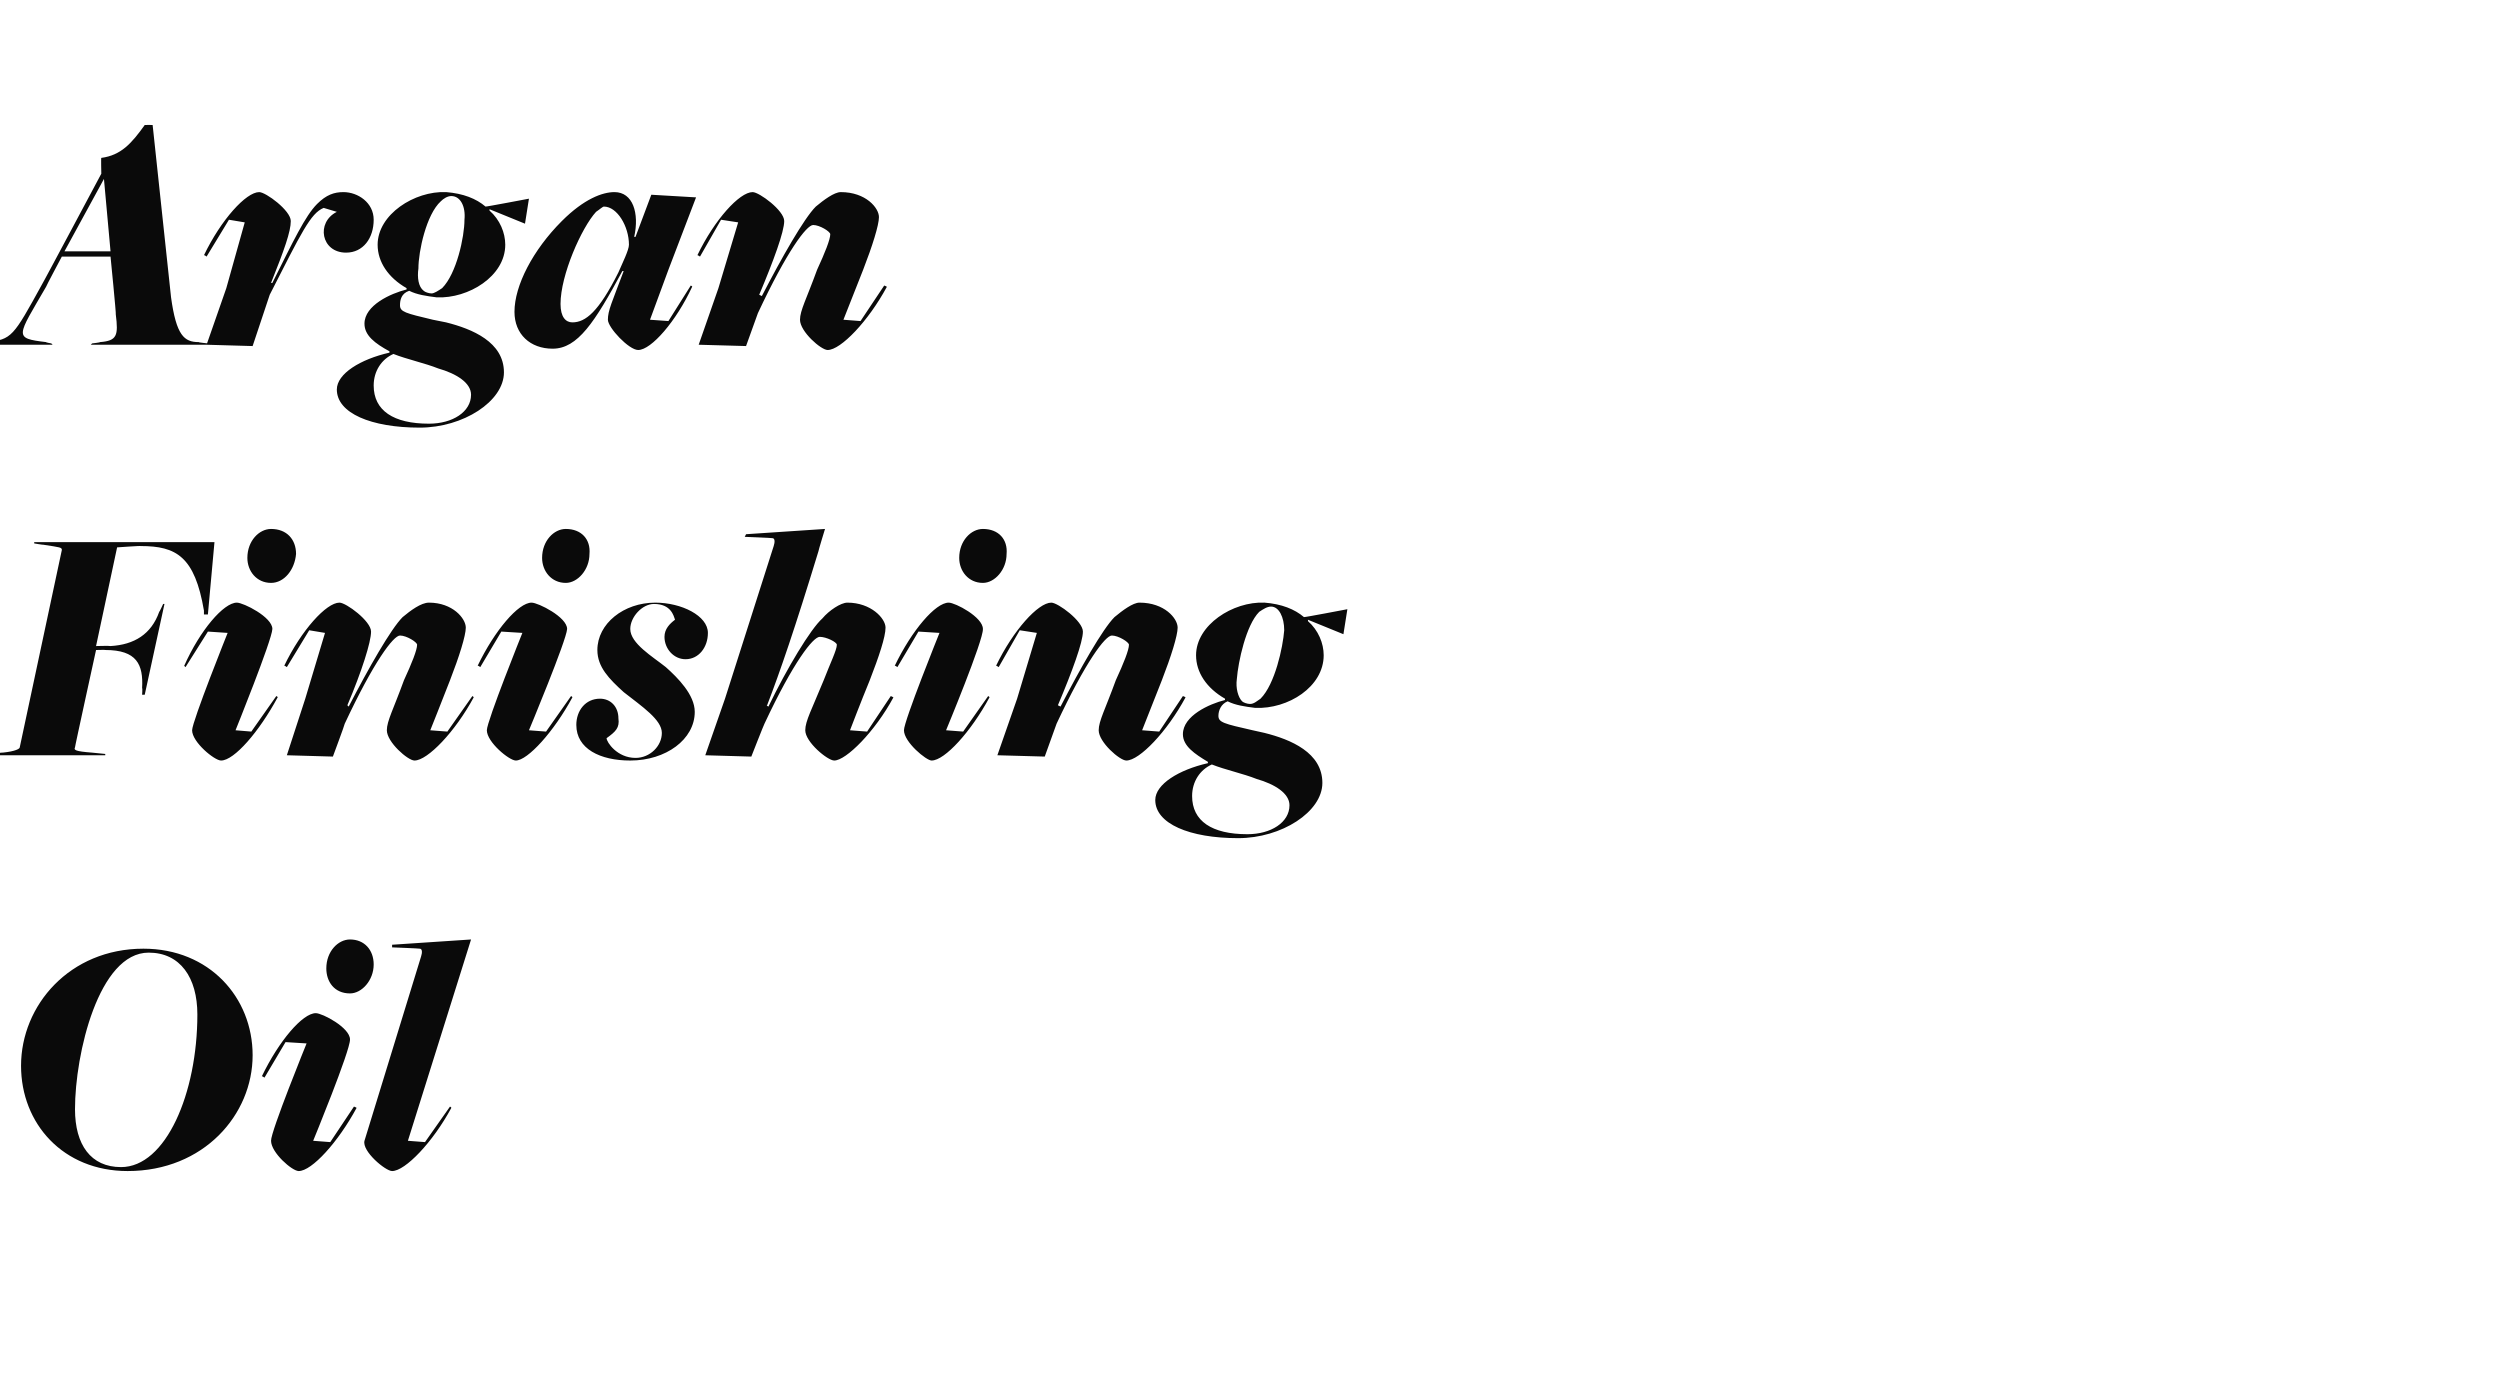 <?xml version="1.0" standalone="no"?><!DOCTYPE svg PUBLIC "-//W3C//DTD SVG 1.1//EN" "http://www.w3.org/Graphics/SVG/1.1/DTD/svg11.dtd"><svg xmlns="http://www.w3.org/2000/svg" version="1.1" width="190px" height="104.6px" viewBox="0 -9 190 104.6" style="top:-9px"><desc>Argan Finishing Oil</desc><defs/><g id="Polygon228966"><path d="m1.6 72c0-4.6 3.7-8.9 9.3-8.9c5 0 8.3 3.7 8.3 8.1c0 4.5-3.7 8.8-9.5 8.8c-4.9 0-8.1-3.6-8.1-8zm13.4-3.9c0-2.8-1.3-4.7-3.7-4.7c-3.8 0-5.6 7.7-5.6 11.9c0 2.7 1.2 4.4 3.5 4.4c3.4 0 5.8-5.6 5.8-11.6zm9.8-3.5c0-1.3.9-2.2 1.8-2.2c1.1 0 1.8.8 1.8 1.9c0 1.2-.9 2.2-1.8 2.2c-1.2 0-1.8-.9-1.8-1.9zm-4.2 13.1c-.03-.69 2.7-7.4 2.7-7.4l-1.6-.1l-1.6 2.7c0 0-.18-.13-.2-.1c1.3-2.7 3.1-4.8 4.1-4.8c.5 0 2.6 1.1 2.6 2c.02.85-2.8 7.7-2.8 7.7l1.3.1l1.8-2.7c0 0 .19.07.2.1c-1.4 2.6-3.4 4.8-4.4 4.8c-.5 0-2.1-1.4-2.1-2.3zm7.1 0c0 0 4.3-14 4.3-14c.1-.3.1-.6-.1-.6c-.02-.02-2.1-.1-2.1-.1l0-.2l6-.4l-4.8 15.3l1.3.1l1.9-2.7c0 0 .12.07.1.1c-1.4 2.6-3.5 4.8-4.5 4.8c-.5 0-2.3-1.5-2.1-2.3z" stroke="none" fill="#0a0a0a"/></g><g id="Polygon228965"><path d="m-.8 48.3c0 0 1.03-.12 1-.1c1-.1 1.3-.3 1.3-.4c0 0 3.2-15 3.2-15c0-.2-.1-.2-1.4-.4c0 .02-.7-.1-.7-.1l0-.1l13.7 0l-.5 5.5l-.3 0c0 0 0-.29 0-.3c-.7-4.1-2.1-4.9-4.8-4.9c.01-.03-1.8.1-1.8.1l-1.6 7.5c0 0 1.07-.03 1.1 0c1.8-.1 3.1-.9 3.7-2.6c.02.02.3-.6.3-.6l.1 0l-1.5 6.9l-.2 0c0 0 .04-.51 0-.5c.1-1.8-.4-2.9-2.8-2.9c.03-.02-.7 0-.7 0c0 0-1.63 7.44-1.6 7.4c-.1.2 0 .3 1.3.4c.05 0 1 .1 1 .1l0 .1l-8.9 0l.1-.1zm19.6-14.9c0-1.3.9-2.2 1.8-2.2c1.2 0 1.9.8 1.9 1.9c-.1 1.2-.9 2.2-1.9 2.2c-1.1 0-1.8-.9-1.8-1.9zm-4.2 13.1c.01-.69 2.7-7.4 2.7-7.4l-1.5-.1l-1.7 2.7c0 0-.14-.13-.1-.1c1.2-2.7 3-4.8 4-4.8c.5 0 2.7 1.1 2.7 2c-.03.85-2.8 7.7-2.8 7.7l1.2.1l1.9-2.7c0 0 .14.07.1.1c-1.4 2.6-3.3 4.8-4.3 4.8c-.5 0-2.2-1.4-2.2-2.3zm14.8 0c0-.7.5-1.6 1.3-3.8c.6-1.3 1-2.3 1-2.7c0-.2-.8-.7-1.3-.7c-.5 0-2 2-4.2 6.7c.01.05-.9 2.5-.9 2.5l-3.5-.1l1.4-4.3l1.5-5l-1.2-.2l-1.7 2.8c0 0-.17-.13-.2-.1c1.3-2.7 3.2-4.8 4.2-4.8c.5 0 2.4 1.4 2.4 2.2c0 .8-.7 3-1.8 5.6c0 0 .1.1.1.1c1.5-2.9 3.2-5.9 4.1-6.8c.6-.5 1.4-1.1 2-1.1c1.8 0 2.8 1.2 2.8 1.9c0 .6-.5 2.2-1.2 4c-.61 1.58-1.5 3.8-1.5 3.8l1.3.1l1.9-2.7c0 0 .11.07.1.1c-1.4 2.6-3.5 4.8-4.5 4.8c-.5 0-2.1-1.4-2.1-2.3zm11.8-13.1c0-1.3.9-2.2 1.8-2.2c1.2 0 1.9.8 1.8 1.9c0 1.2-.9 2.2-1.8 2.2c-1.1 0-1.8-.9-1.8-1.9zm-4.2 13.1c0-.69 2.7-7.4 2.7-7.4l-1.6-.1l-1.6 2.7c0 0-.15-.13-.2-.1c1.3-2.7 3.1-4.8 4.1-4.8c.5 0 2.7 1.1 2.7 2c-.04.85-2.9 7.7-2.9 7.7l1.3.1l1.9-2.7c0 0 .12.07.1.1c-1.4 2.6-3.4 4.8-4.3 4.8c-.5 0-2.2-1.4-2.2-2.3zm6.8-.4c0-1.1.7-2 1.8-2c.8 0 1.4.6 1.4 1.5c.1.7-.2 1-.9 1.5c0 .3.8 1.5 2.2 1.5c1.1 0 2-.9 2-1.9c0-1-1.5-2-2.9-3.1c-1.1-1-2-1.9-2-3.2c0-2 2-3.6 4.4-3.6c2 0 4 1 4 2.3c0 1.1-.7 2-1.7 2c-.9 0-1.6-.8-1.6-1.7c0-.6.4-1 .8-1.3c-.1-.3-.3-1.2-1.6-1.2c-.9 0-1.8 1-1.8 1.9c0 1.1 1.7 2.1 2.7 2.9c.9.8 2.2 2.1 2.2 3.4c0 2.1-2.2 3.7-4.9 3.7c-2.3 0-4.1-.9-4.1-2.7zm17.4.4c0-.7.5-1.6 1.4-3.8c.5-1.3 1-2.3 1-2.7c0-.2-.8-.6-1.3-.6c-.5 0-2 1.9-4.2 6.6c-.04.05-1 2.5-1 2.5l-3.5-.1l1.5-4.3c0 0 3.71-11.63 3.7-11.6c.1-.3.1-.6-.1-.6c-.02-.02-2.1-.1-2.1-.1l.1-.2l6-.4c0 0-.51 1.66-.5 1.7c-1.8 5.9-2.9 9.1-3.9 11.7c-.1 0 .1.1.1.1c1.4-2.9 3.2-5.9 4.1-6.7c.5-.6 1.4-1.2 1.9-1.2c1.8 0 2.9 1.2 2.9 1.9c0 .7-.5 2.2-1.2 4c-.66 1.6-1.5 3.8-1.5 3.8l1.3.1l1.8-2.7c0 0 .16.07.2.1c-1.4 2.6-3.6 4.8-4.5 4.8c-.5 0-2.2-1.4-2.2-2.3zm11.7-13.1c0-1.3.9-2.2 1.8-2.2c1.2 0 1.9.8 1.8 1.9c0 1.2-.9 2.2-1.8 2.2c-1.1 0-1.8-.9-1.8-1.9zm-4.2 13.1c-.01-.69 2.7-7.4 2.7-7.4l-1.6-.1l-1.6 2.7c0 0-.16-.13-.2-.1c1.3-2.7 3.1-4.8 4.1-4.8c.5 0 2.6 1.1 2.6 2c.05.85-2.8 7.7-2.8 7.7l1.3.1l1.9-2.7c0 0 .12.07.1.1c-1.4 2.6-3.4 4.8-4.4 4.8c-.4 0-2.1-1.4-2.1-2.3zm14.8 0c0-.7.5-1.6 1.3-3.8c.6-1.3 1-2.3 1-2.7c0-.2-.8-.7-1.3-.7c-.5 0-2 2-4.2 6.7c-.01.05-.9 2.5-.9 2.5l-3.6-.1l1.5-4.3l1.5-5l-1.3-.2l-1.6 2.8c0 0-.19-.13-.2-.1c1.3-2.7 3.2-4.8 4.2-4.8c.5 0 2.4 1.4 2.4 2.2c0 .8-.8 3-1.9 5.6c0 0 .2.1.2.1c1.5-2.9 3.2-5.9 4.1-6.8c.6-.5 1.4-1.1 1.9-1.1c1.9 0 2.9 1.2 2.9 1.9c0 .6-.5 2.2-1.2 4c-.63 1.58-1.5 3.8-1.5 3.8l1.3.1l1.8-2.7c0 0 .19.07.2.1c-1.4 2.6-3.5 4.8-4.5 4.8c-.5 0-2.1-1.4-2.1-2.3zm4.3 5.3c0-1.2 1.8-2.3 4-2.8c0 0 0-.1 0-.1c-1-.6-1.9-1.2-1.9-2.1c0-1.4 2-2.3 3.2-2.6c0 0 0-.1 0-.1c-1.4-.8-2.2-2-2.2-3.3c0-2.3 2.8-4.1 5.2-4c1.3.1 2.3.5 3 1.1c.01.03 3.3-.6 3.3-.6l-.3 1.9l-2.7-1.1c0 0 .02.09 0 .1c.8.7 1.2 1.7 1.2 2.6c0 2.4-2.7 4.1-5.2 4c-.8-.1-1.5-.2-2.1-.5c-.5.2-.7.7-.7 1.1c0 .5.4.6 2.6 1.1c0 0 .9.2.9.2c2 .5 4.4 1.5 4.4 3.8c0 2.2-3.1 4.2-6.4 4.2c-3.7 0-6.3-1.1-6.3-2.9zm8-7.7c1.1-1.1 1.7-3.9 1.8-5.2c0-1-.4-1.8-1-1.8c-.3 0-.6.2-.9.4c-1 1-1.6 3.8-1.7 5.1c-.1.7.1 1.4.4 1.7c.1.1.4.2.6.2c.3 0 .5-.2.8-.4zm2.2 8.1c0-.9-1.1-1.6-2.5-2c-1-.4-2.4-.7-3.4-1.1c-.9.4-1.5 1.3-1.5 2.4c0 1.9 1.5 2.9 4.2 2.9c1.8 0 3.2-.9 3.2-2.2z" stroke="none" fill="#0a0a0a"/></g><g id="Polygon228964"><path d="m4.7 10.5c0 0-1.22 2.29-1.2 2.3c-2.2 3.8-2.5 3.9 0 4.2c-.02.03.4.1.4.1l.1.1l-5.5 0l0-.1c0 0 .54-.07.5-.1c1.9-.2 2-.4 4.2-4.4c0 .04 4.5-8.4 4.5-8.4c0 0-.03-1.24 0-1.2c1.5-.2 2.3-1.1 3.3-2.5c0-.01.6 0 .6 0c0 0 1.4 13.07 1.4 13.1c.4 2.9 1 3.4 2.1 3.4c-.02.03.7.1.7.1l0 .1l-8.9 0l.1-.1c0 0 .62-.07.6-.1c1.3-.1 1.4-.5 1.2-2.1c.04.02-.4-4.4-.4-4.4l-3.7 0zm3.7-.4l-.5-5.5l0 0l-3 5.5l3.5 0zm7.3 7.1l1.5-4.3l1.4-5l-1.2-.2l-1.7 2.8c0 0-.15-.13-.2-.1c1.3-2.7 3.2-4.8 4.2-4.8c.5 0 2.4 1.4 2.4 2.2c0 .8-.5 2.2-1.5 4.7c0 0 .1 0 .1 0c1.6-3.2 2.5-5.1 3.4-6c.7-.7 1.3-.9 2-.9c1.1 0 2.3.8 2.3 2.1c0 1.4-.8 2.5-2.1 2.5c-1.9 0-2.3-2.3-.7-3.1c0 0-1-.3-1-.3c-1 .4-1.7 1.9-4.1 6.6c-.01.04-1.3 3.9-1.3 3.9l-3.5-.1zm9.9 3.4c0-1.2 1.8-2.3 4-2.8c0 0 0-.1 0-.1c-1.1-.6-1.9-1.2-1.9-2.1c0-1.4 2-2.3 3.2-2.6c0 0 0-.1 0-.1c-1.4-.8-2.2-2-2.2-3.3c0-2.3 2.8-4.1 5.2-4c1.3.1 2.3.5 3 1.1c-.01.03 3.3-.6 3.3-.6l-.3 1.9l-2.7-1.1c0 0 .01.09 0 .1c.8.7 1.2 1.7 1.2 2.6c0 2.4-2.8 4.1-5.2 4c-.8-.1-1.5-.2-2.1-.5c-.6.2-.7.7-.7 1.1c0 .5.4.6 2.5 1.1c0 0 1 .2 1 .2c2 .5 4.4 1.5 4.4 3.8c0 2.2-3.1 4.2-6.4 4.2c-3.7 0-6.3-1.1-6.3-2.9zm8-7.7c1.1-1.1 1.7-3.9 1.7-5.2c.1-1-.3-1.8-1-1.8c-.3 0-.6.2-.8.4c-1.1 1-1.7 3.8-1.7 5.1c-.1.7 0 1.4.4 1.7c.1.1.4.2.6.2c.2 0 .5-.2.8-.4zm2.2 8.1c0-.9-1.1-1.6-2.5-2c-1-.4-2.4-.7-3.4-1.1c-.9.4-1.5 1.3-1.5 2.4c0 1.9 1.5 2.9 4.2 2.9c1.8 0 3.2-.9 3.2-2.2zm10.4-5.7c0-.7.3-1.3 1.2-3.7c0 0-.1 0-.1 0c-2.1 3.9-3.4 5.9-5.3 5.9c-1.7 0-2.9-1.1-2.9-2.8c0-2 1.4-4.7 3.6-6.9c1.7-1.7 3.1-2.2 4-2.2c1.4 0 1.9 1.6 1.5 3.4c-.02 0 .1 0 .1 0l1.2-3.2l3.4.2l-2.1 5.5l-1.4 3.8l1.4.1l1.7-2.7c0 0 .15.07.1.1c-1.2 2.6-3.1 4.8-4.1 4.8c-.7 0-2.3-1.7-2.3-2.3zm.8-3.6c.3-.7.8-1.7.8-2.1c0-1.4-.9-2.9-1.9-2.9c-.1 0-.3.2-.6.4c-1.1 1.2-2.7 4.8-2.7 7c0 1 .4 1.4.9 1.4c1 0 2-.8 3.5-3.8zm13.8 3.6c0-.7.5-1.6 1.3-3.8c.6-1.3 1-2.3 1-2.7c0-.2-.8-.7-1.3-.7c-.5 0-2 2-4.2 6.7c-.01.05-.9 2.5-.9 2.5l-3.6-.1l1.5-4.3l1.5-5l-1.3-.2l-1.6 2.8c0 0-.19-.13-.2-.1c1.3-2.7 3.2-4.8 4.2-4.8c.5 0 2.4 1.4 2.4 2.2c0 .8-.8 3-1.9 5.6c0 0 .2.1.2.1c1.5-2.9 3.2-5.9 4.1-6.8c.6-.5 1.4-1.1 1.9-1.1c1.9 0 2.9 1.2 2.9 1.9c0 .6-.5 2.2-1.2 4c-.63 1.58-1.5 3.8-1.5 3.8l1.3.1l1.8-2.7c0 0 .19.07.2.1c-1.4 2.6-3.5 4.8-4.5 4.8c-.5 0-2.1-1.4-2.1-2.3z" stroke="none" fill="#0a0a0a"/></g></svg>